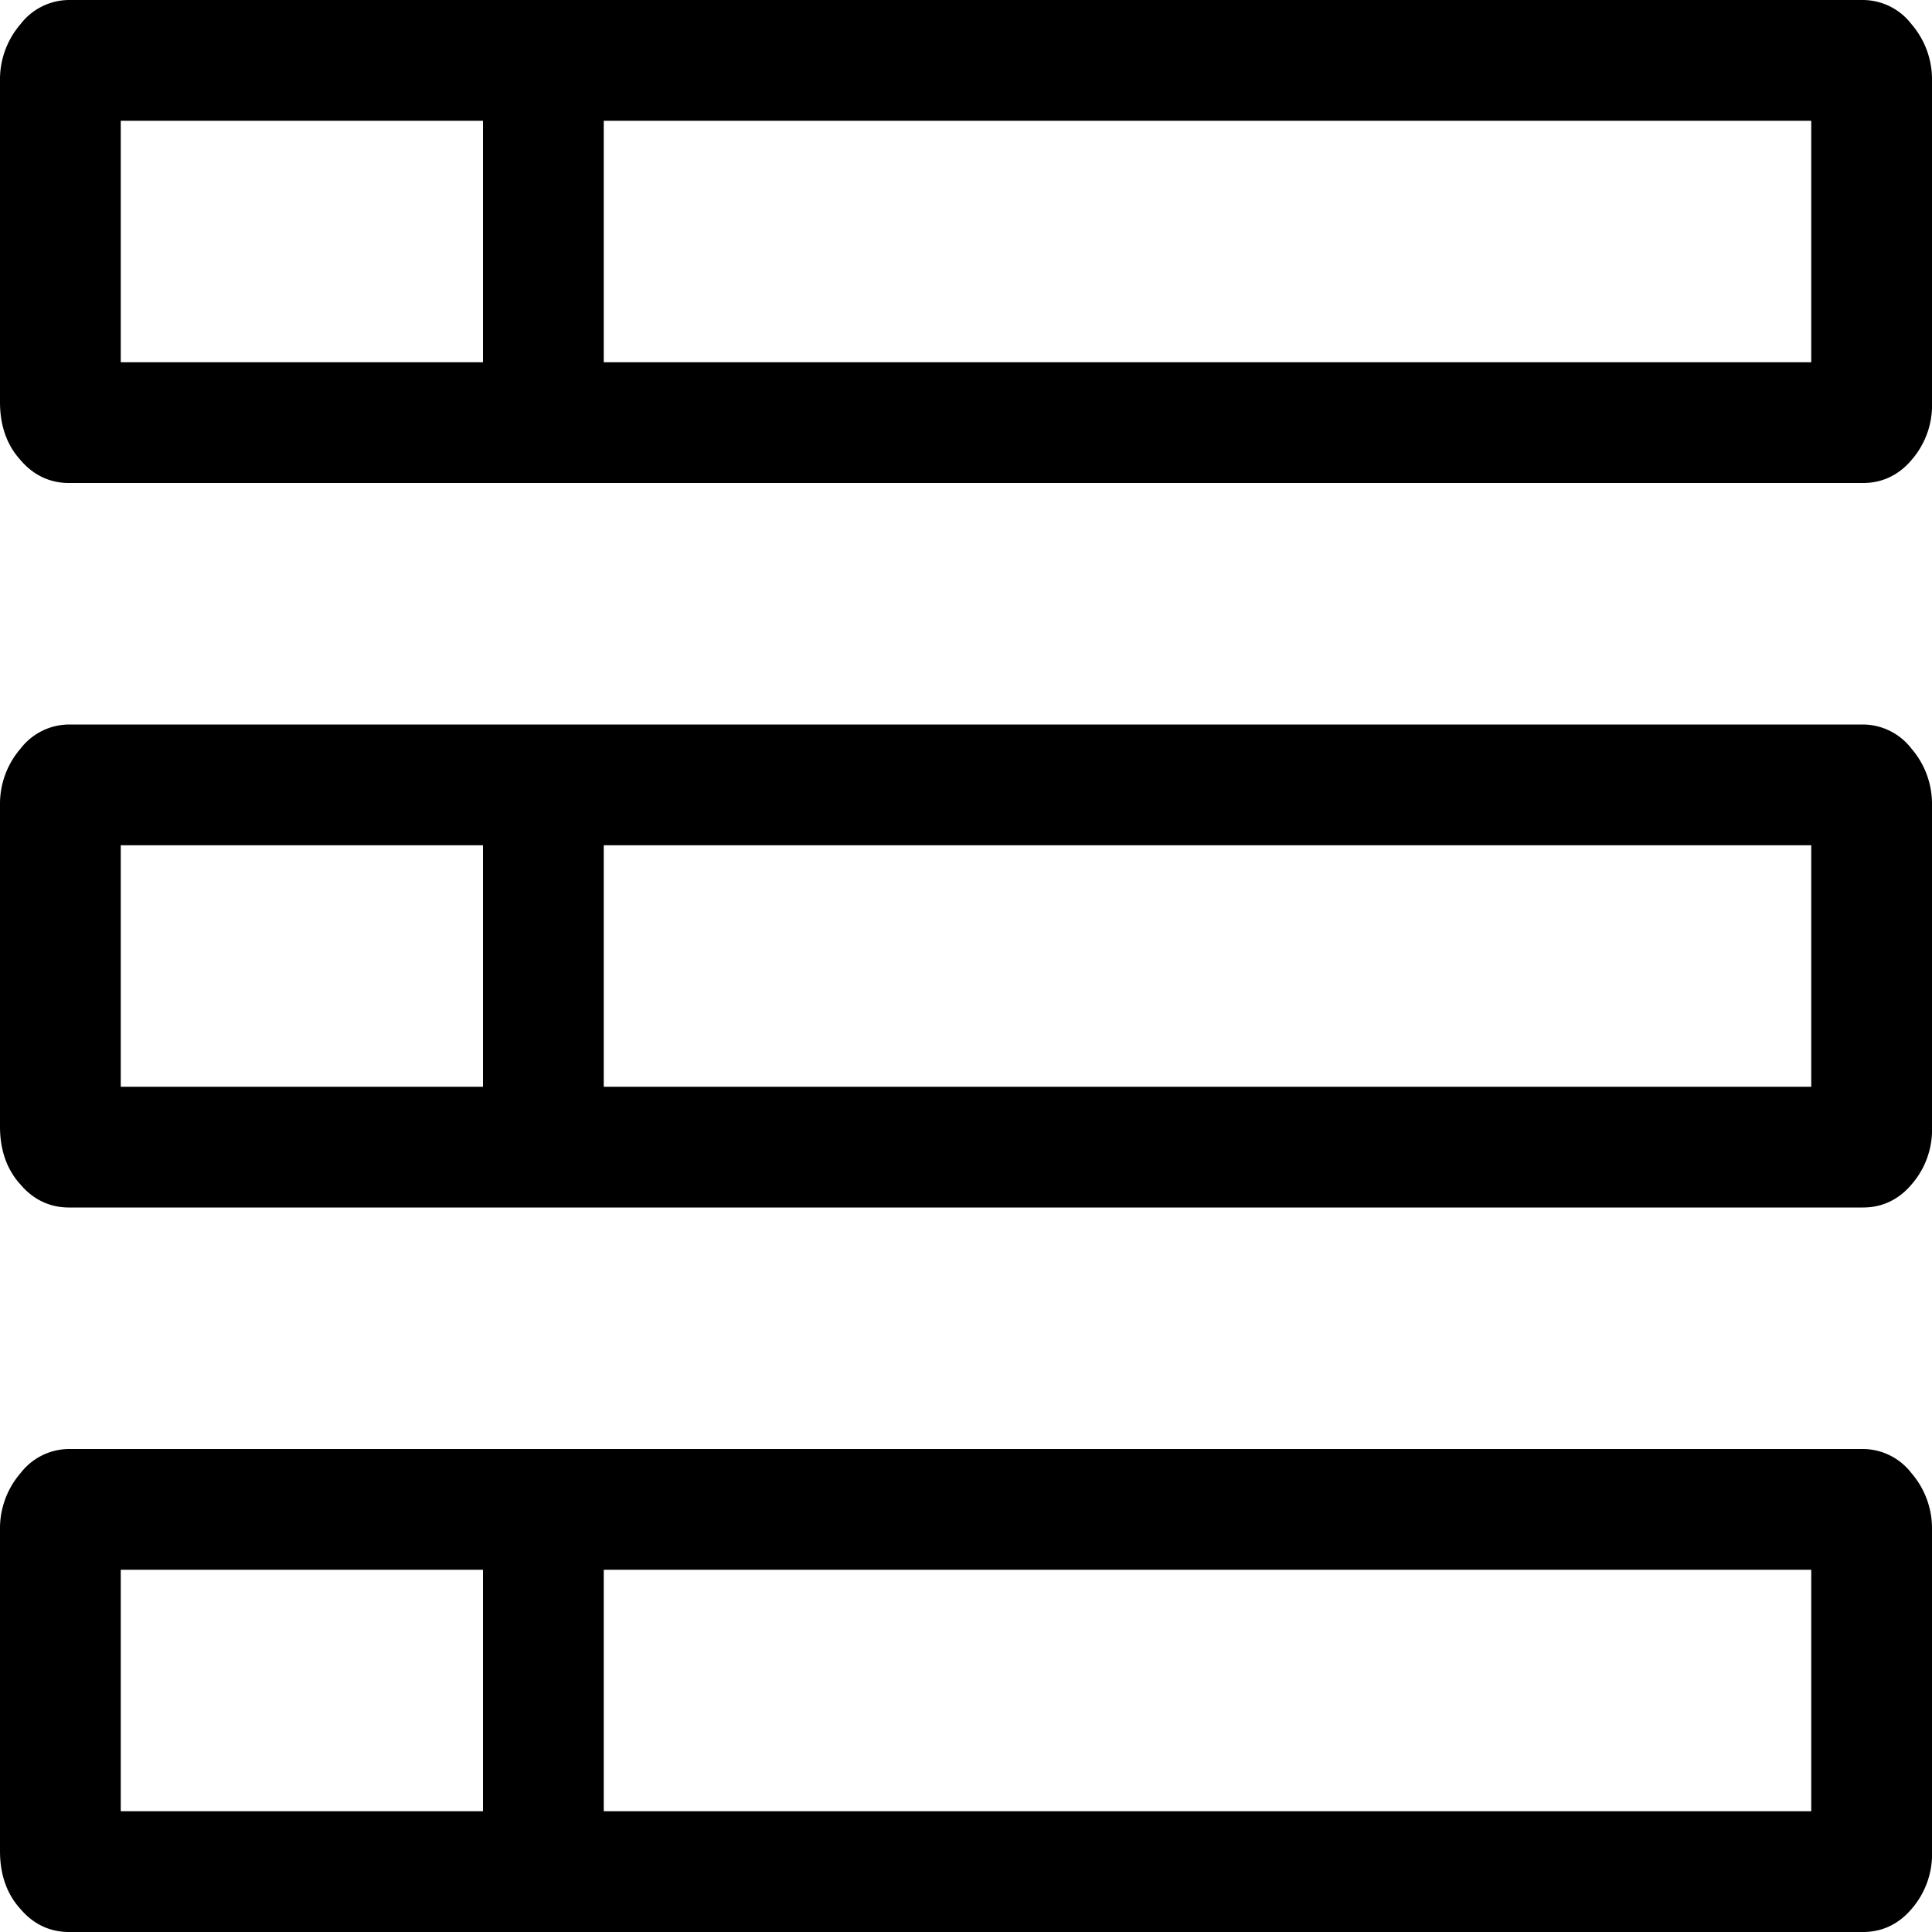 <svg xmlns="http://www.w3.org/2000/svg" viewBox="0 0 16 16"><path fill-rule="nonzero" d="M15.43 0H.57a.51.51 0 0 0-.4.2.7.7 0 0 0-.17.47v2.66c0 .2.06.36.17.48.11.13.25.19.4.19h14.86c.15 0 .29-.06.4-.19a.69.69 0 0 0 .17-.48V.67a.7.7 0 0 0-.17-.47.51.51 0 0 0-.4-.2Zm0 6H.57a.51.51 0 0 0-.4.2.7.7 0 0 0-.17.47v2.66c0 .2.06.36.17.48.11.13.25.19.4.19h14.86c.15 0 .29-.06.4-.19a.69.69 0 0 0 .17-.48V6.67a.7.7 0 0 0-.17-.47.51.51 0 0 0-.4-.2Zm0 6H.57a.51.51 0 0 0-.4.2.7.7 0 0 0-.17.47v2.66c0 .2.06.36.17.48.11.13.25.19.4.19h14.86c.15 0 .29-.06.4-.19a.69.69 0 0 0 .17-.48v-2.66a.7.7 0 0 0-.17-.47.51.51 0 0 0-.4-.2ZM1 1h3v2H1V1Zm0 6h3v2H1V7Zm0 6h3v2H1v-2ZM15 3H5V1h10v2Zm0 6H5V7h10v2Zm0 6H5v-2h10v2Z"/></svg>
